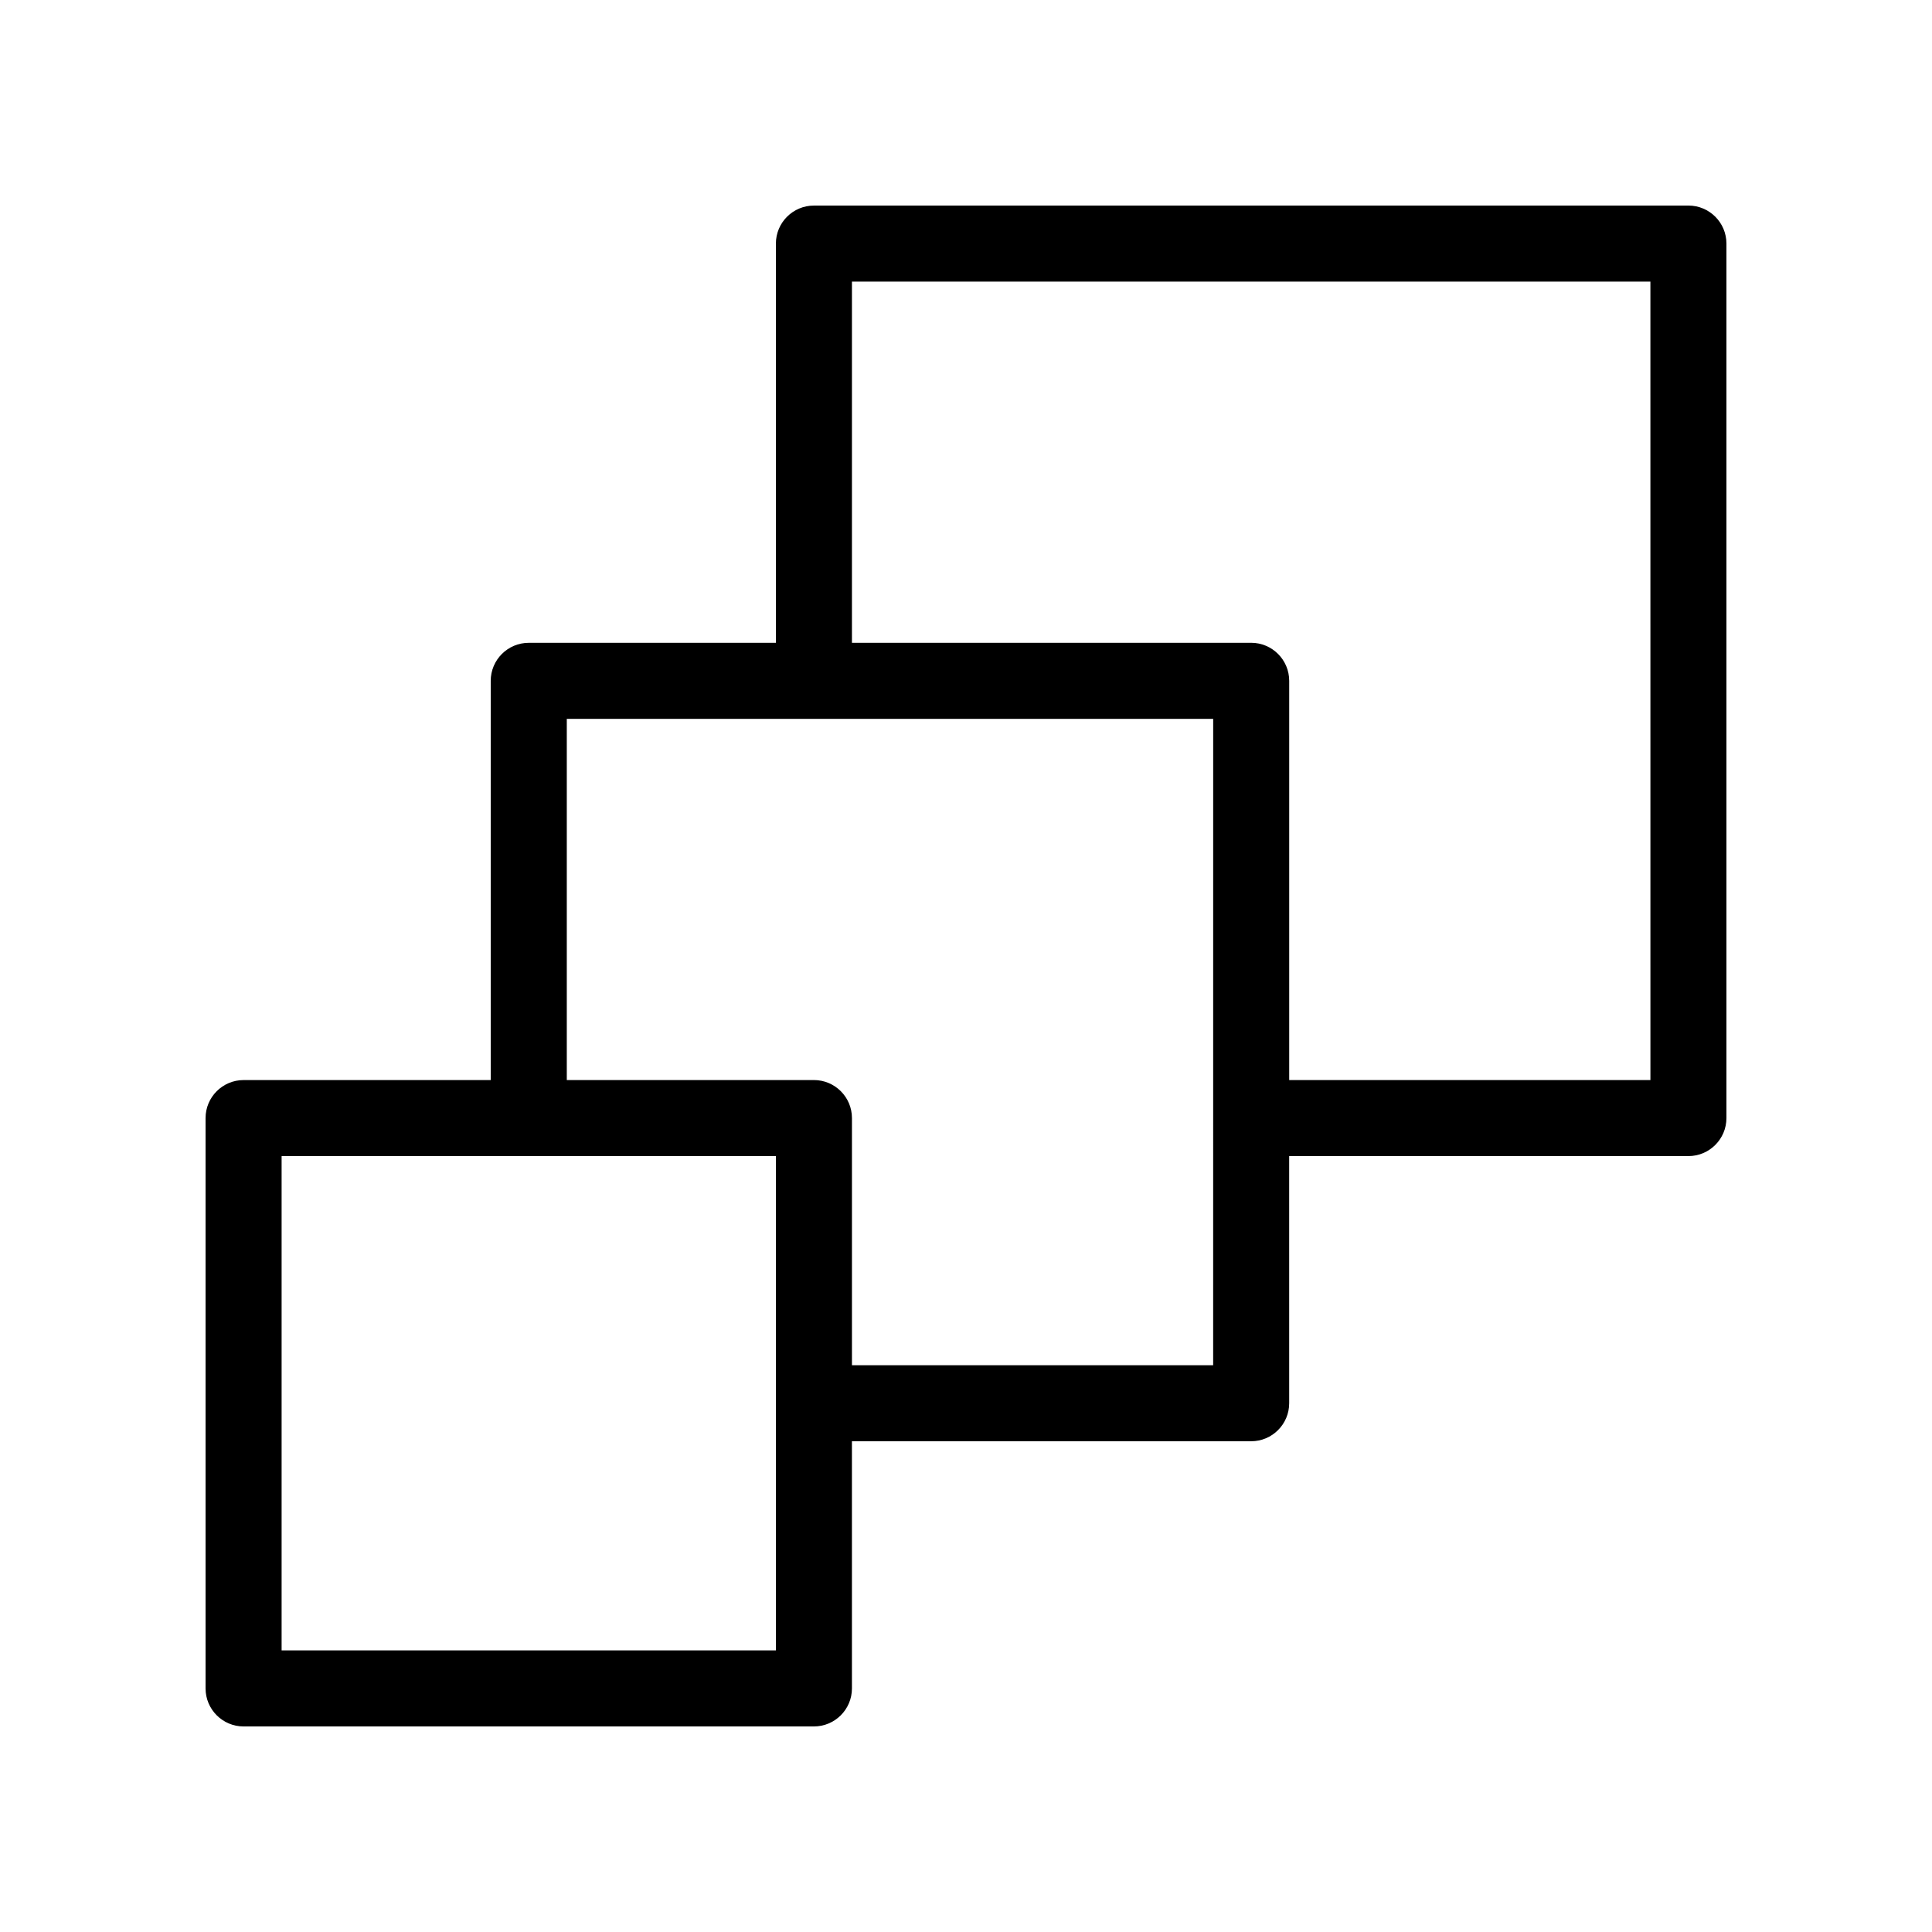<?xml version="1.0" encoding="UTF-8"?>
<!-- Uploaded to: SVG Repo, www.svgrepo.com, Generator: SVG Repo Mixer Tools -->
<svg fill="#000000" width="800px" height="800px" version="1.1" viewBox="144 144 512 512" xmlns="http://www.w3.org/2000/svg">
 <path d="m591.45 198.48h-231.75c-5.562 0-10.078 4.516-10.078 10.078v105.8l-65.496-0.004c-5.562 0-10.078 4.516-10.078 10.078v105.8l-65.492-0.004c-5.562 0-10.078 4.516-10.078 10.078v151.14c0 5.562 4.516 10.078 10.078 10.078h151.14c5.562 0 10.078-4.516 10.078-10.078l-0.004-65.5h105.8c5.562 0 10.078-4.516 10.078-10.078l-0.004-65.492h105.8c5.562 0 10.078-4.516 10.078-10.078v-231.75c0-5.562-4.516-10.074-10.078-10.074zm-241.83 382.89h-130.99v-130.99h130.99zm115.88-75.574h-95.723v-65.492c0-5.562-4.516-10.078-10.078-10.078h-65.492v-95.723h171.3zm115.88-75.57h-95.727v-105.8c0-5.562-4.516-10.078-10.078-10.078l-105.8 0.004v-95.723h211.6z"/>
</svg>